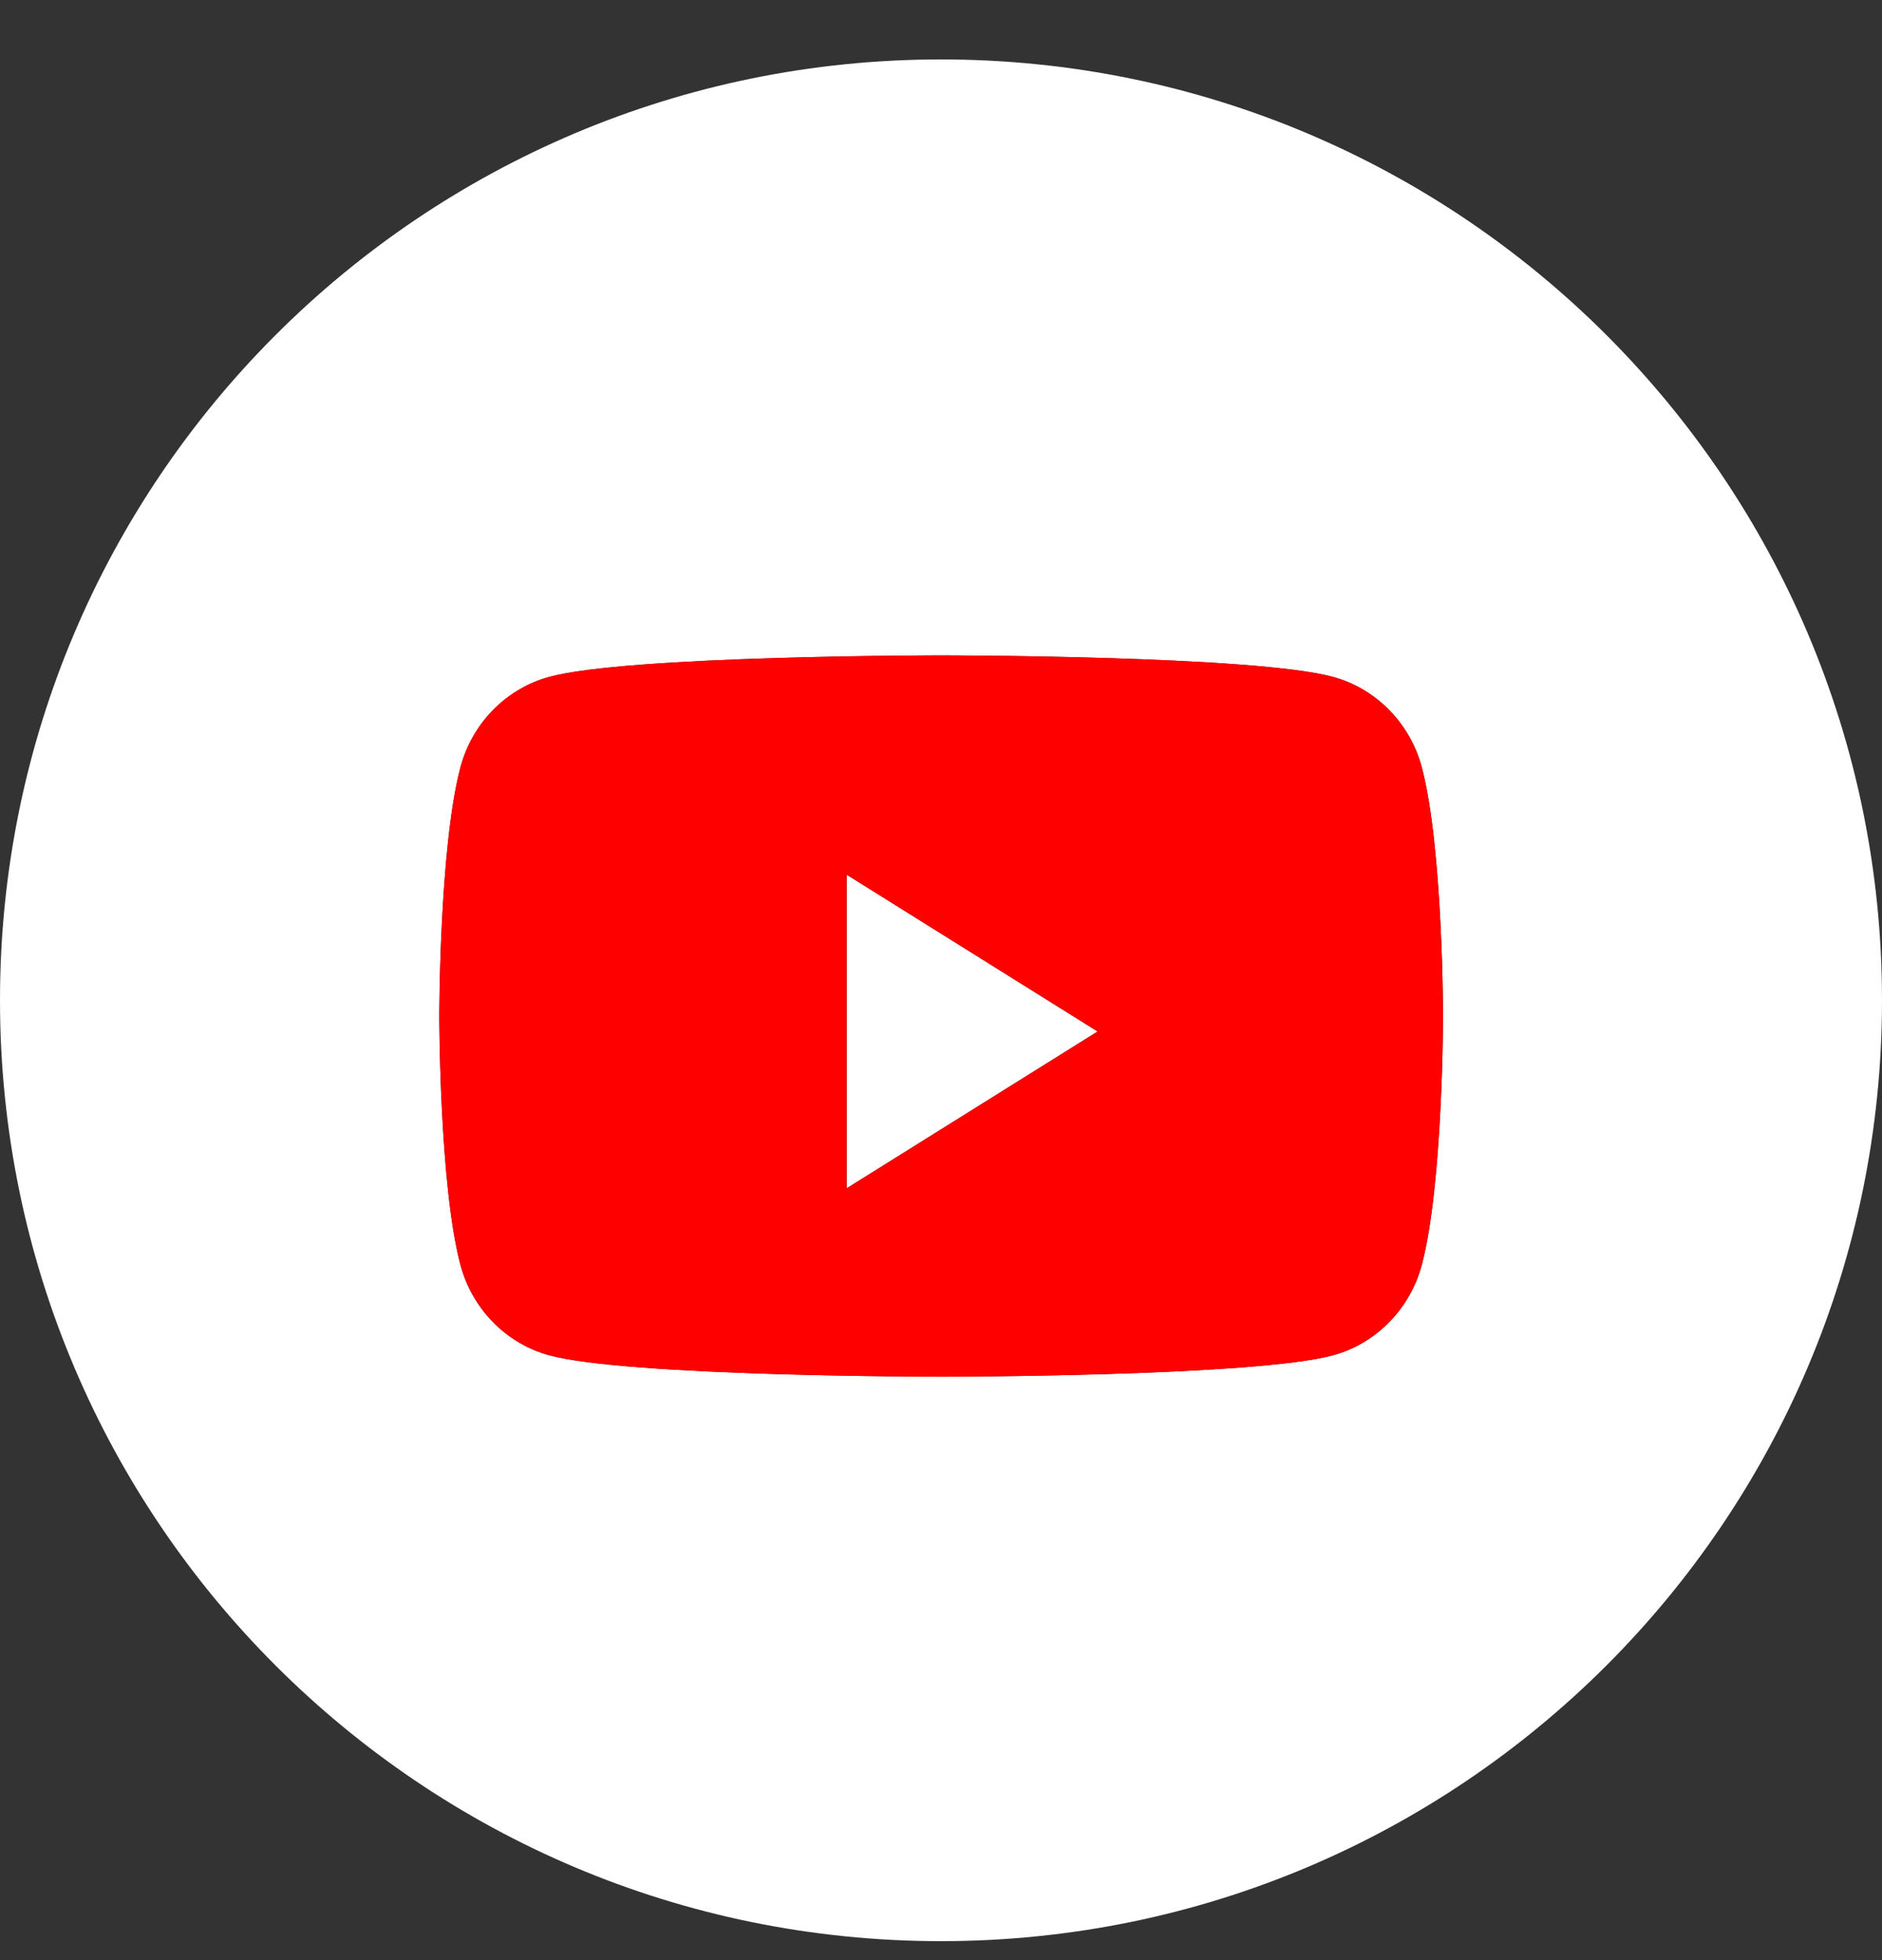 <svg width="24" height="25" viewBox="0 0 24 25" fill="none" xmlns="http://www.w3.org/2000/svg">
<rect x="0" y="0" width="24" height="25" fill="#333333" stroke="none"/>
<path d="M10.797 15.156V11.156L13.997 13.156L10.797 15.156Z" fill="white"/>
<path fill-rule="evenodd" clip-rule="evenodd" d="M12 0.758C5.373 0.758 0 6.13 0 12.758C0 19.385 5.373 24.758 12 24.758C18.627 24.758 24 19.385 24 12.758C24 6.13 18.627 0.758 12 0.758ZM18.134 9.796C17.987 9.23 17.553 8.785 17.002 8.634C16.004 8.359 12.002 8.359 12.002 8.359C12.002 8.359 7.999 8.359 7.001 8.634C6.45 8.785 6.016 9.23 5.869 9.796C5.602 10.821 5.602 12.959 5.602 12.959C5.602 12.959 5.602 15.098 5.869 16.123C6.016 16.688 6.45 17.134 7.001 17.285C7.999 17.559 12.002 17.559 12.002 17.559C12.002 17.559 16.004 17.559 17.002 17.285C17.553 17.134 17.987 16.688 18.134 16.123C18.402 15.098 18.402 12.959 18.402 12.959C18.402 12.959 18.402 10.821 18.134 9.796Z" fill="white"/>
<path fill-rule="evenodd" clip-rule="evenodd" d="M17.002 8.634C17.553 8.785 17.987 9.23 18.134 9.796C18.402 10.821 18.402 12.959 18.402 12.959C18.402 12.959 18.402 15.098 18.134 16.123C17.987 16.688 17.553 17.134 17.002 17.285C16.004 17.559 12.002 17.559 12.002 17.559C12.002 17.559 7.999 17.559 7.001 17.285C6.45 17.134 6.016 16.688 5.869 16.123C5.602 15.098 5.602 12.959 5.602 12.959C5.602 12.959 5.602 10.821 5.869 9.796C6.016 9.23 6.45 8.785 7.001 8.634C7.999 8.359 12.002 8.359 12.002 8.359C12.002 8.359 16.004 8.359 17.002 8.634ZM10.797 15.156V11.156L13.997 13.156L10.797 15.156Z" fill="#FF0000"/>
</svg>
